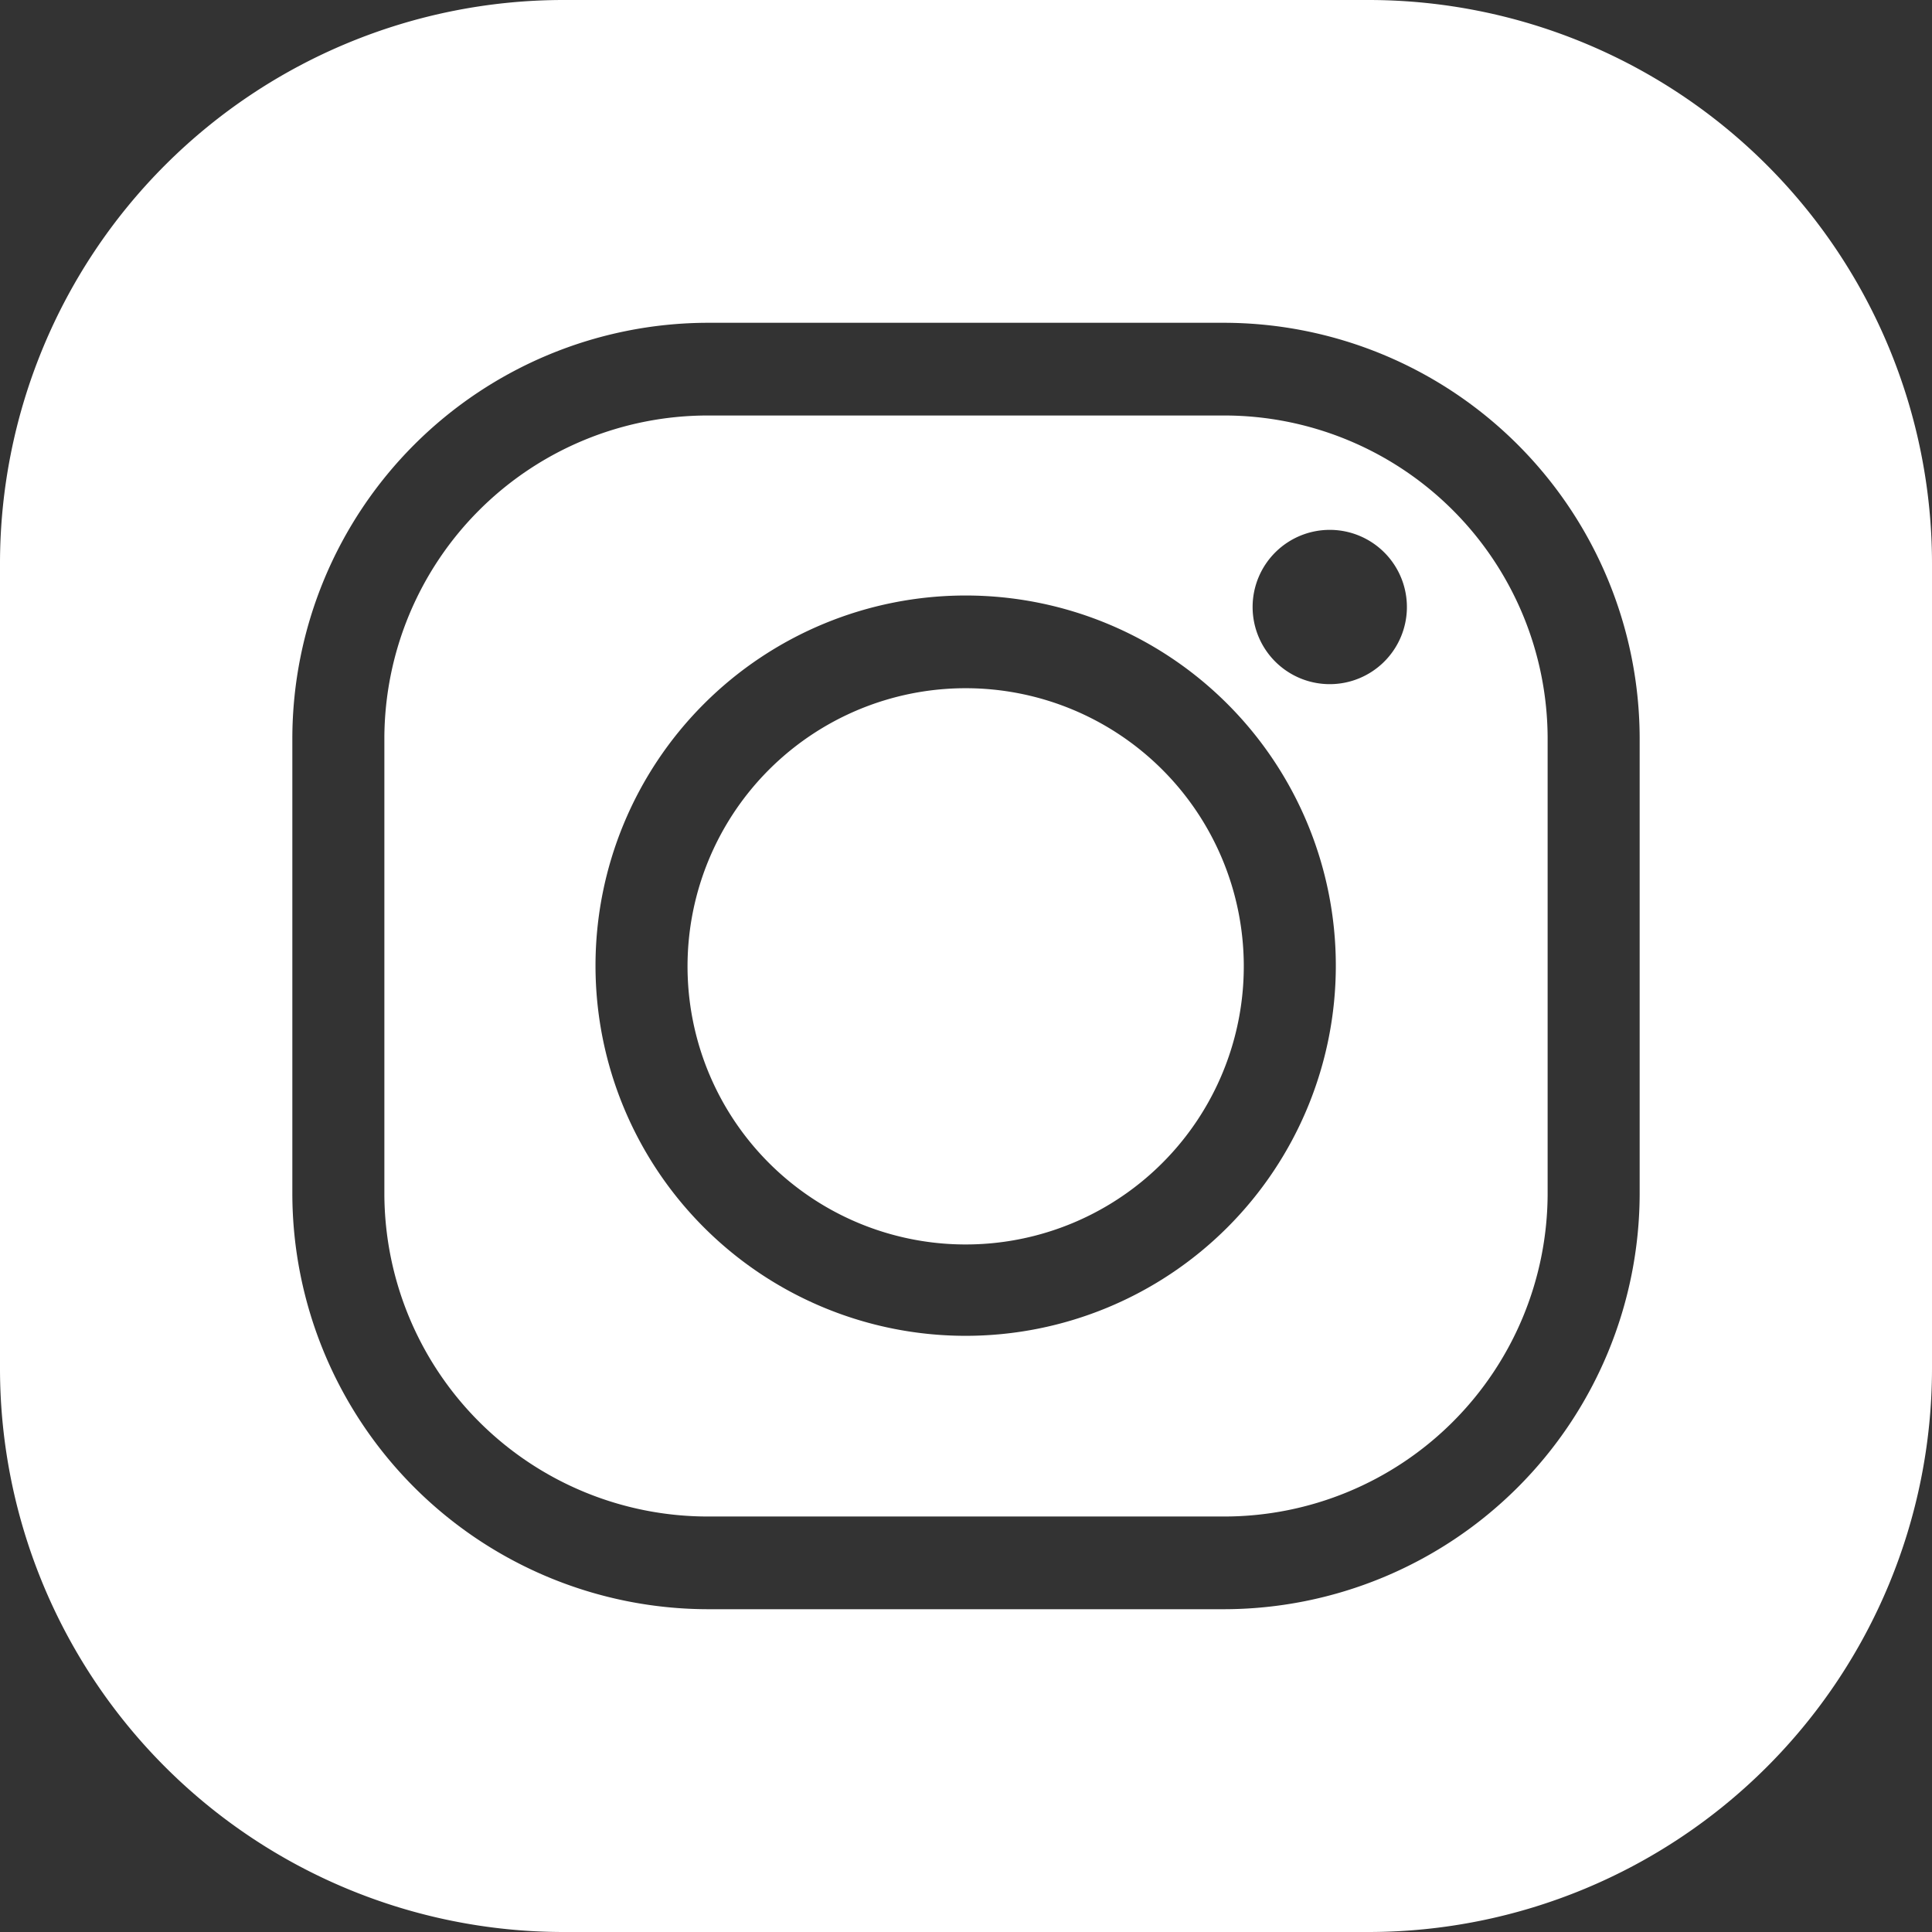 <svg id="Layer_1" data-name="Layer 1" xmlns="http://www.w3.org/2000/svg" viewBox="0 0 28.55 28.55"><rect x="0" y="0" width="28.55" height="28.55" fill="#333333" stroke="none"/><path d="M20.23,0H8.32A8.33,8.33,0,0,0,0,8.32V20.23a8.33,8.33,0,0,0,8.32,8.32H20.23a8.33,8.33,0,0,0,8.32-8.32V8.32A8.33,8.33,0,0,0,20.23,0Zm4,17.64a6.15,6.15,0,0,1-6.14,6.14H10.46a6.15,6.15,0,0,1-6.14-6.14V10.91a6.15,6.15,0,0,1,6.14-6.14h7.63a6.15,6.15,0,0,1,6.14,6.14ZM18.09,6.14H10.46a4.78,4.78,0,0,0-4.78,4.77v6.73a4.78,4.78,0,0,0,4.78,4.77h7.63a4.78,4.78,0,0,0,4.78-4.77V10.91A4.78,4.78,0,0,0,18.09,6.14Zm-3.82,13.6a5.47,5.47,0,1,1,5.47-5.47A5.47,5.47,0,0,1,14.27,19.74Zm5.39-9.63A1.14,1.14,0,1,1,20.79,9,1.14,1.14,0,0,1,19.66,10.11Zm-1.28,4.16a4.11,4.11,0,1,1-4.11-4.1A4.11,4.11,0,0,1,18.38,14.27Z" style="fill:#fff"/></svg>